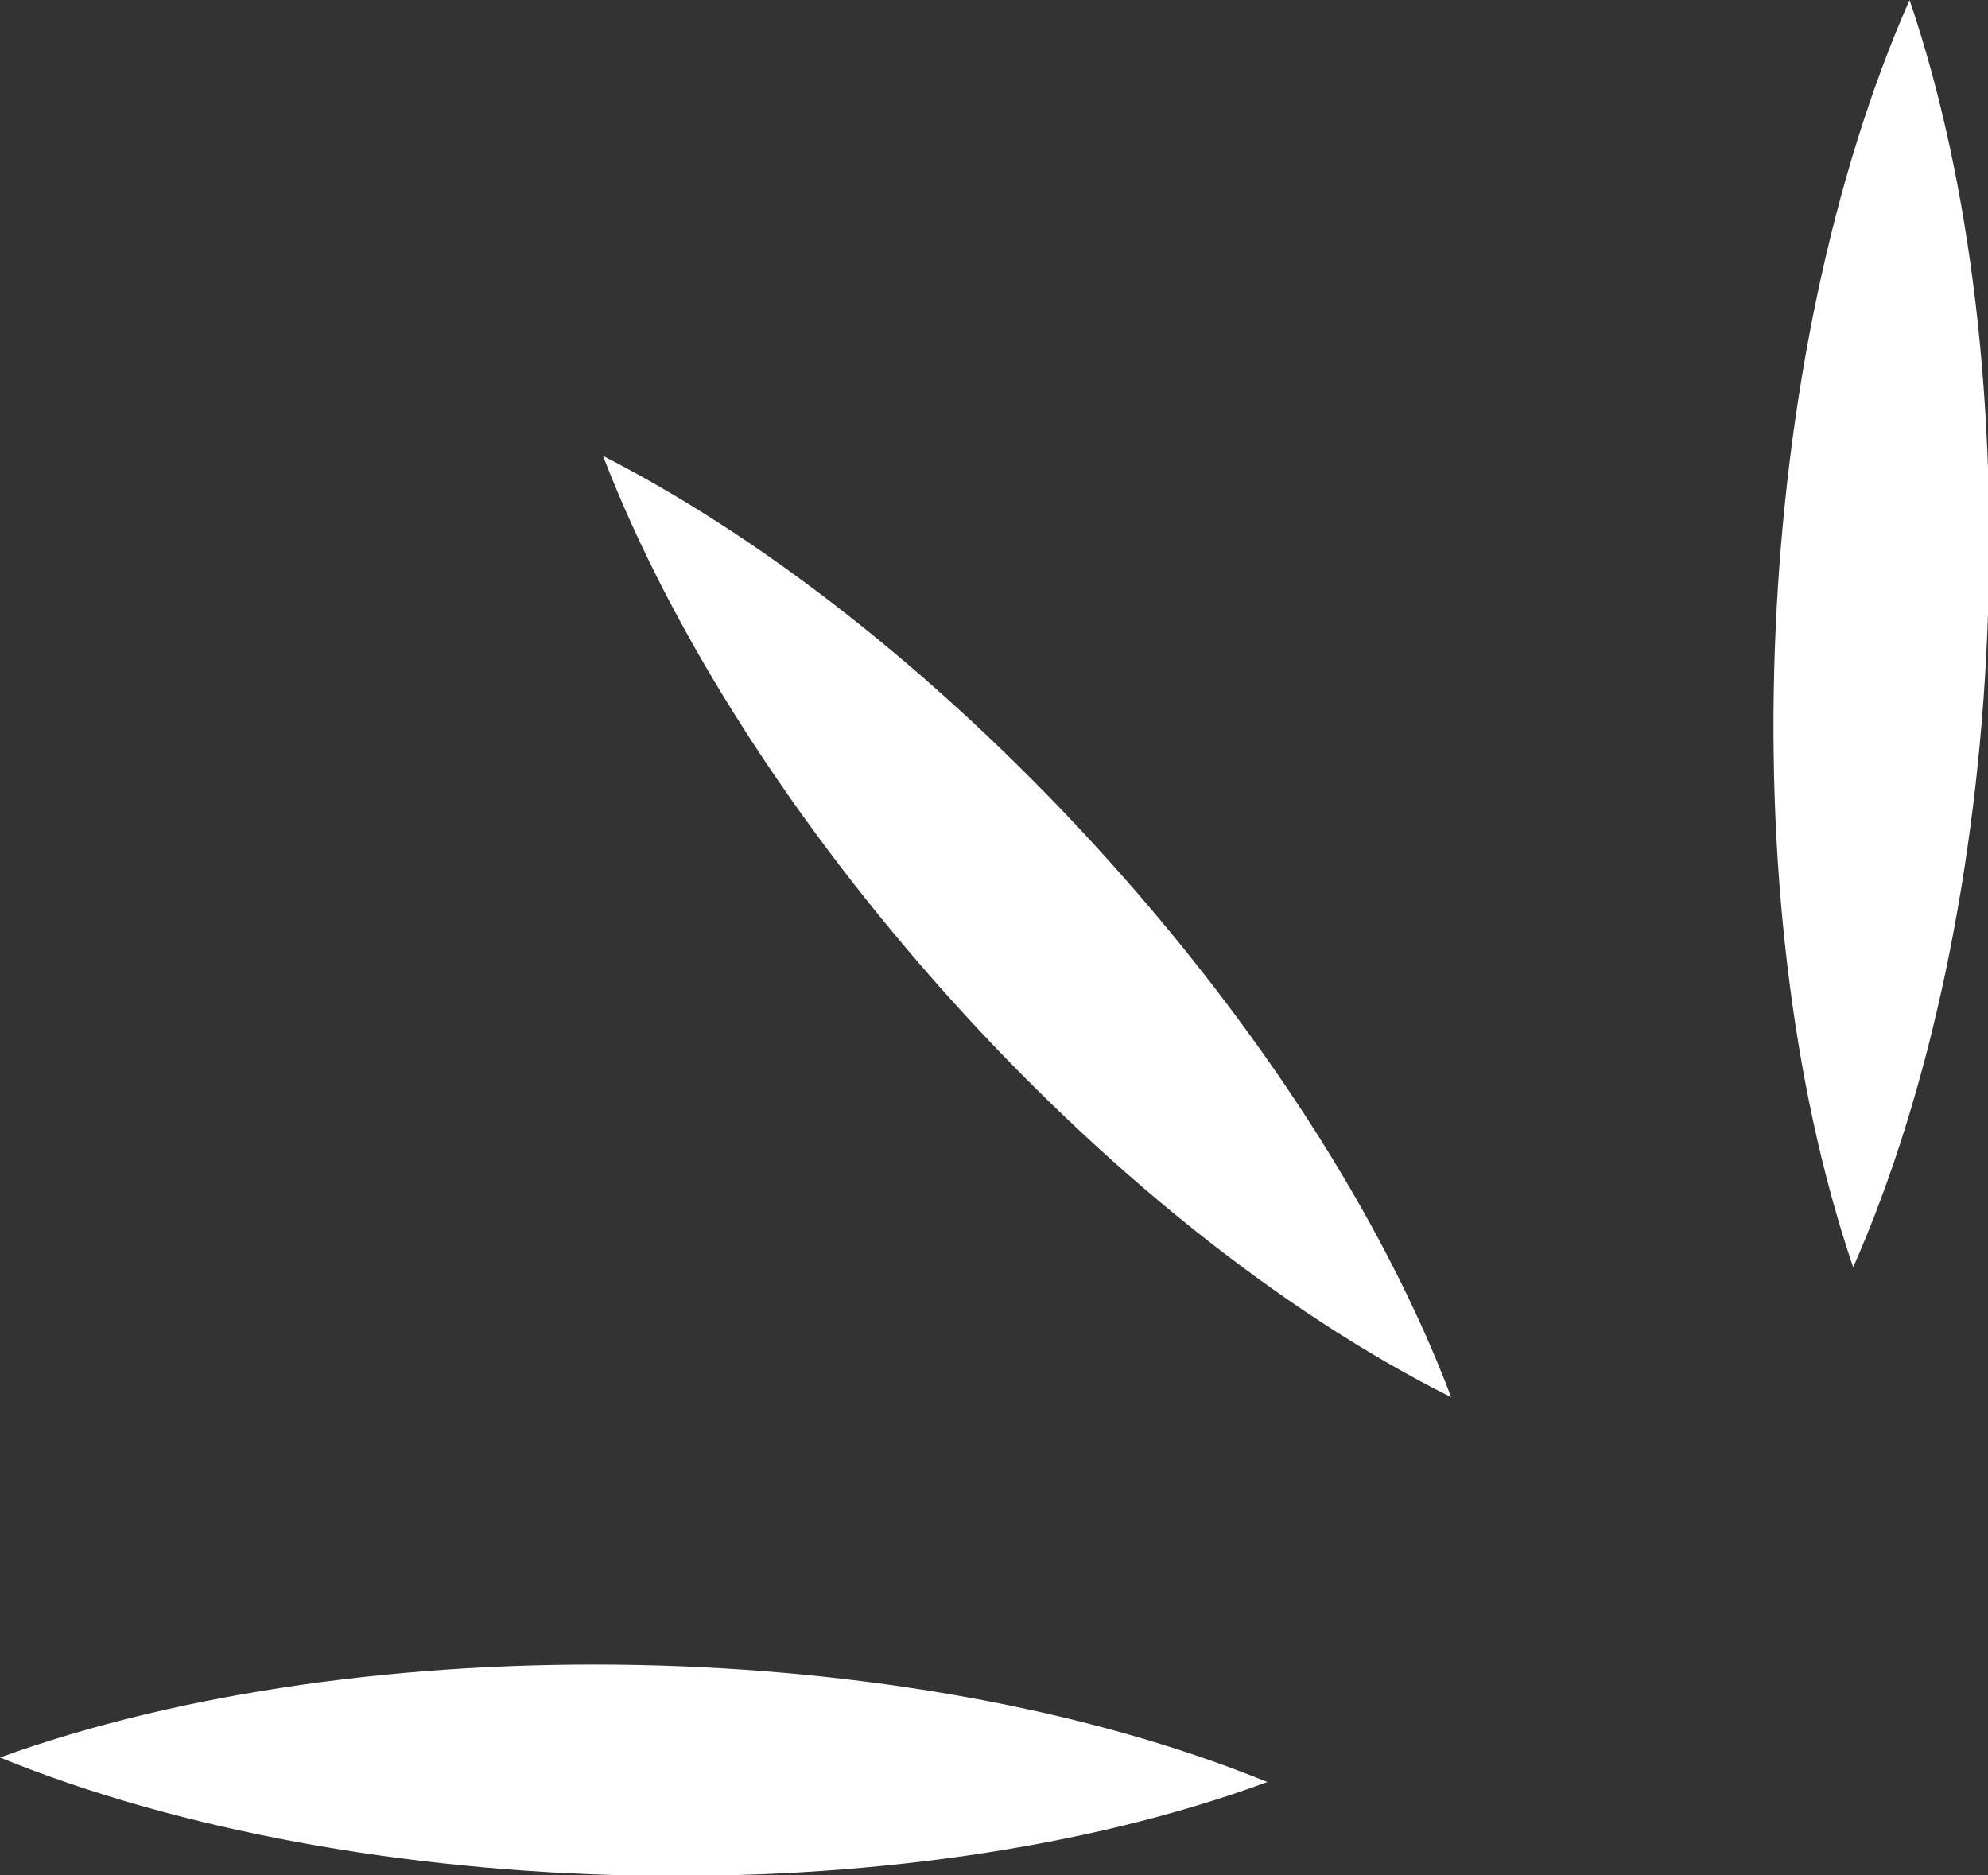 <svg version="1.1" class="splash" xmlns="http://www.w3.org/2000/svg" xmlns:xlink="http://www.w3.org/1999/xlink" x="0px" y="0px"
	 viewBox="0 0 81.1 76.5" width="81.1" height="76.5" style="enable-background:new 0 0 81.1 76.5;" xml:space="preserve">
<rect x="0" y="0" width="81.1" height="76.5" fill="#333333" stroke="none"/>
<style type="text/css">.st0{fill:#FFFFFF;}</style>
<path class="st0" d="M24.6,18.6c14.1,7.2,29,23.6,34.6,38.4C45,49.9,30.3,33.4,24.6,18.6"/>
<path class="st0" d="M77.9,0c5.1,15,4.1,37.2-2.3,51.7C70.5,36.7,71.5,14.5,77.9,0"/>
<path class="st0" d="M0,71.7c14.9-5.4,37-5,51.7,1C36.8,78.2,14.7,77.7,0,71.7"/>
</svg>